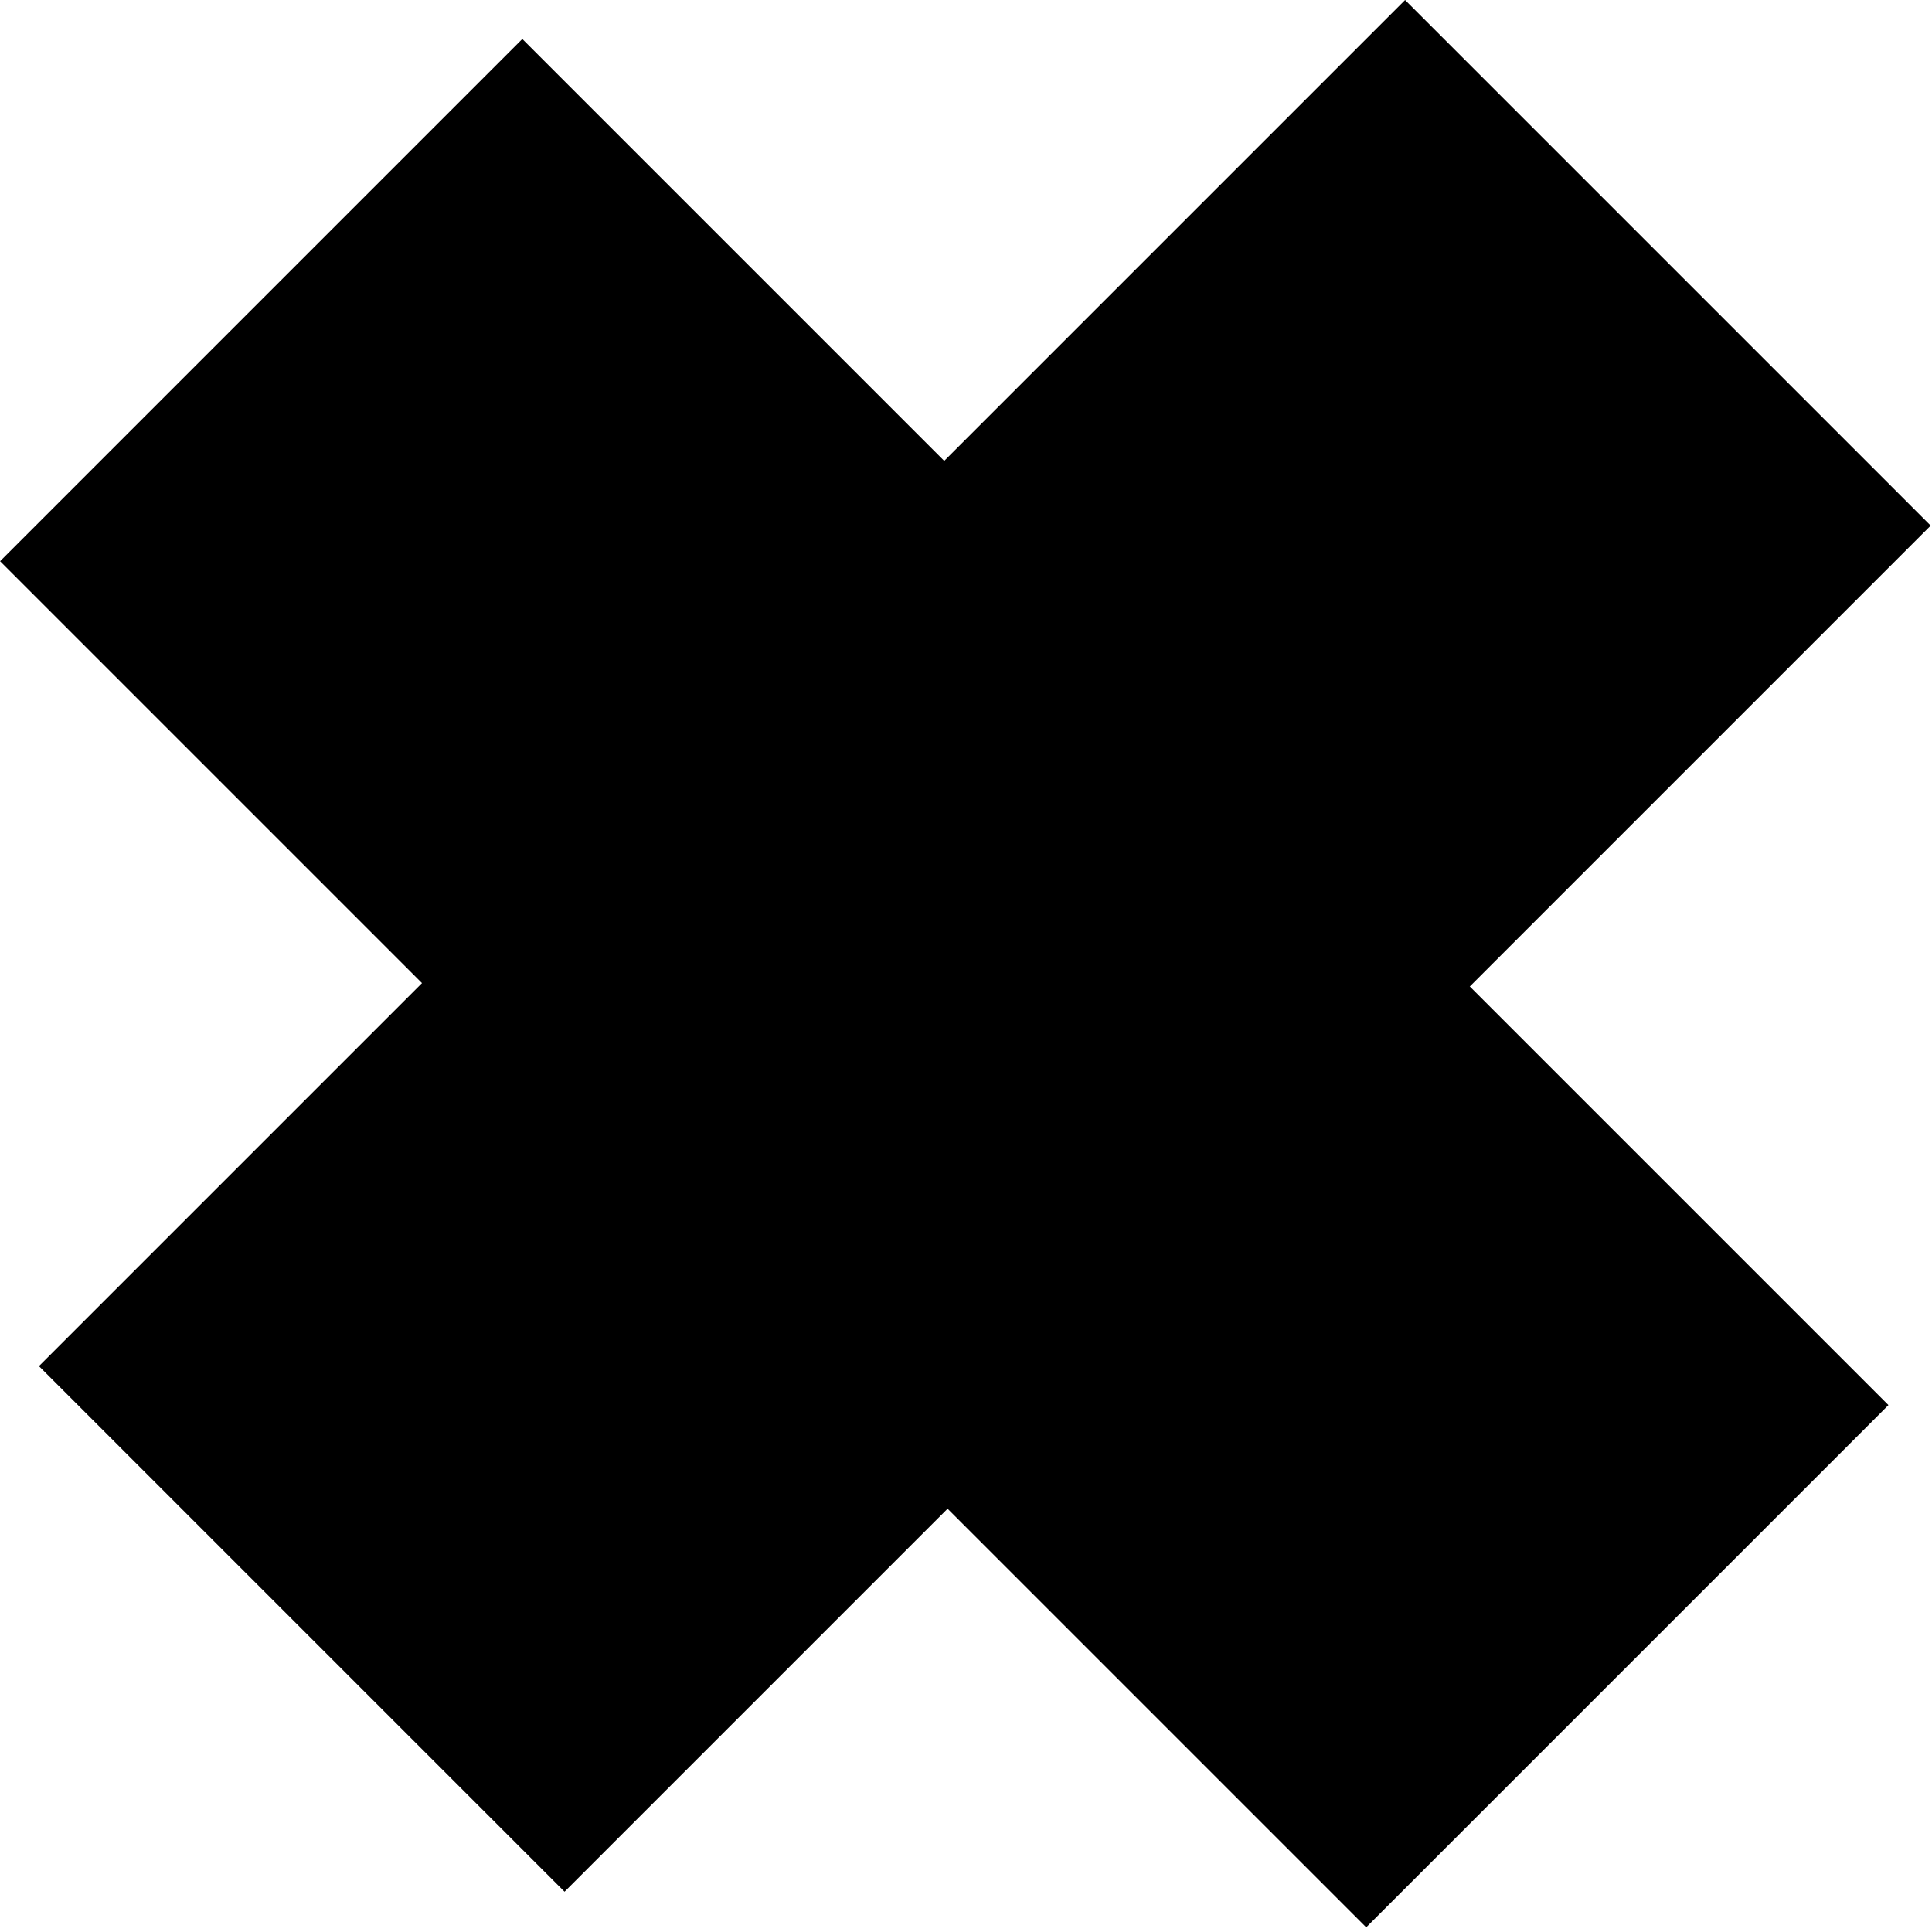 <svg width="11" height="11" viewBox="0 0 11 11" fill="none" xmlns="http://www.w3.org/2000/svg">
<rect x="8" width="4.232" height="11" transform="rotate(45 8 0)" fill="black"/>
<rect x="10.752" y="8" width="4.205" height="11" transform="rotate(135 10.752 8)" fill="black"/>
</svg>
